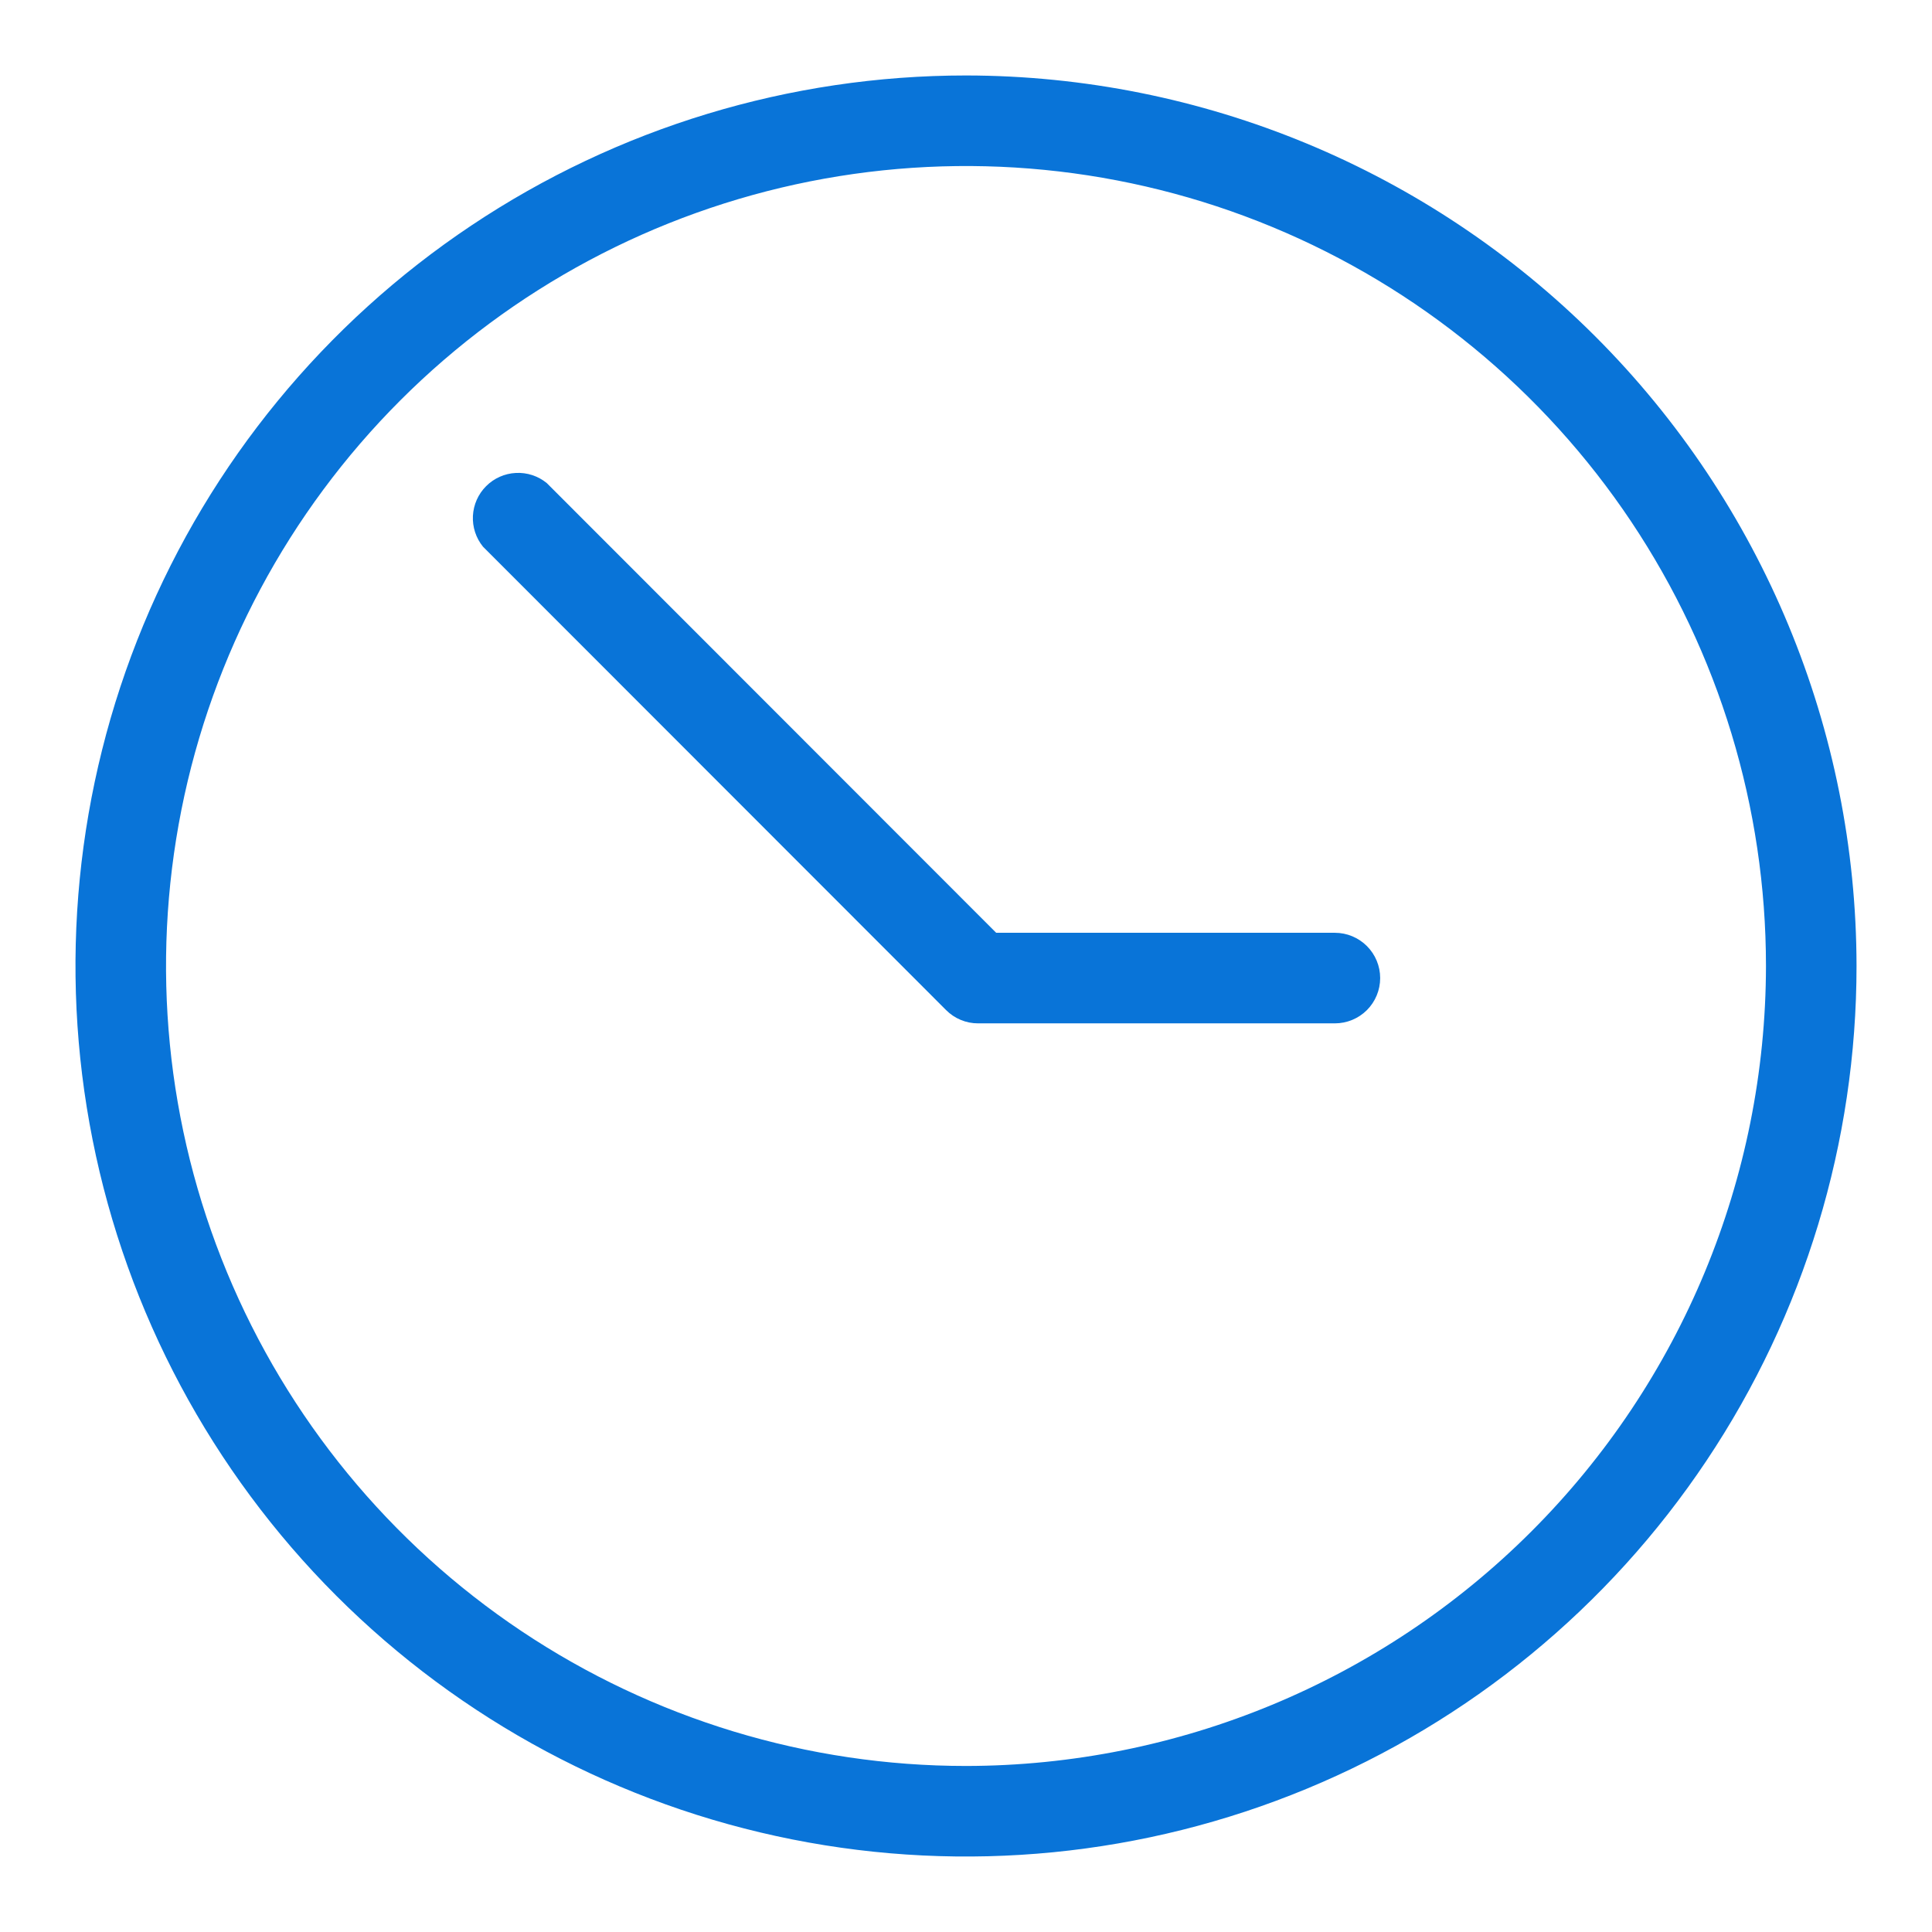 <?xml version="1.0" encoding="UTF-8"?> <svg xmlns="http://www.w3.org/2000/svg" width="64" height="64" viewBox="0 0 64 64" fill="none"><path d="M32 2.5C26.166 2.5 20.462 4.23 15.611 7.472C10.759 10.713 6.978 15.32 4.746 20.711C2.513 26.101 1.929 32.033 3.067 37.755C4.205 43.478 7.015 48.734 11.14 52.86C15.266 56.985 20.522 59.795 26.245 60.933C31.967 62.071 37.899 61.487 43.289 59.254C48.68 57.022 53.287 53.241 56.528 48.389C59.77 43.538 61.5 37.834 61.5 32C61.492 24.179 58.382 16.68 52.851 11.149C47.32 5.619 39.822 2.508 32 2.5V2.5ZM32 58.5C26.759 58.5 21.635 56.946 17.277 54.034C12.919 51.122 9.523 46.983 7.517 42.141C5.511 37.299 4.987 31.971 6.009 26.83C7.032 21.69 9.556 16.968 13.262 13.262C16.968 9.556 21.69 7.032 26.83 6.009C31.971 4.987 37.299 5.511 42.141 7.517C46.983 9.523 51.122 12.919 54.034 17.277C56.946 21.635 58.5 26.759 58.5 32C58.492 39.026 55.698 45.762 50.73 50.73C45.762 55.698 39.026 58.492 32 58.5V58.5Z" fill="#0974d8" id="id_101"></path><path d="M44.22 30.9H33L18.11 16C17.822 15.766 17.457 15.647 17.087 15.667C16.716 15.686 16.366 15.841 16.104 16.104C15.841 16.366 15.686 16.716 15.666 17.087C15.647 17.458 15.766 17.822 16 18.11L31.34 33.46C31.479 33.6 31.644 33.711 31.826 33.786C32.008 33.862 32.203 33.901 32.4 33.9H44.22C44.618 33.9 44.999 33.742 45.281 33.461C45.562 33.179 45.72 32.798 45.72 32.4C45.72 32.002 45.562 31.621 45.281 31.34C44.999 31.058 44.618 30.9 44.22 30.9Z" fill="#0974d8" id="id_102"></path></svg> 
